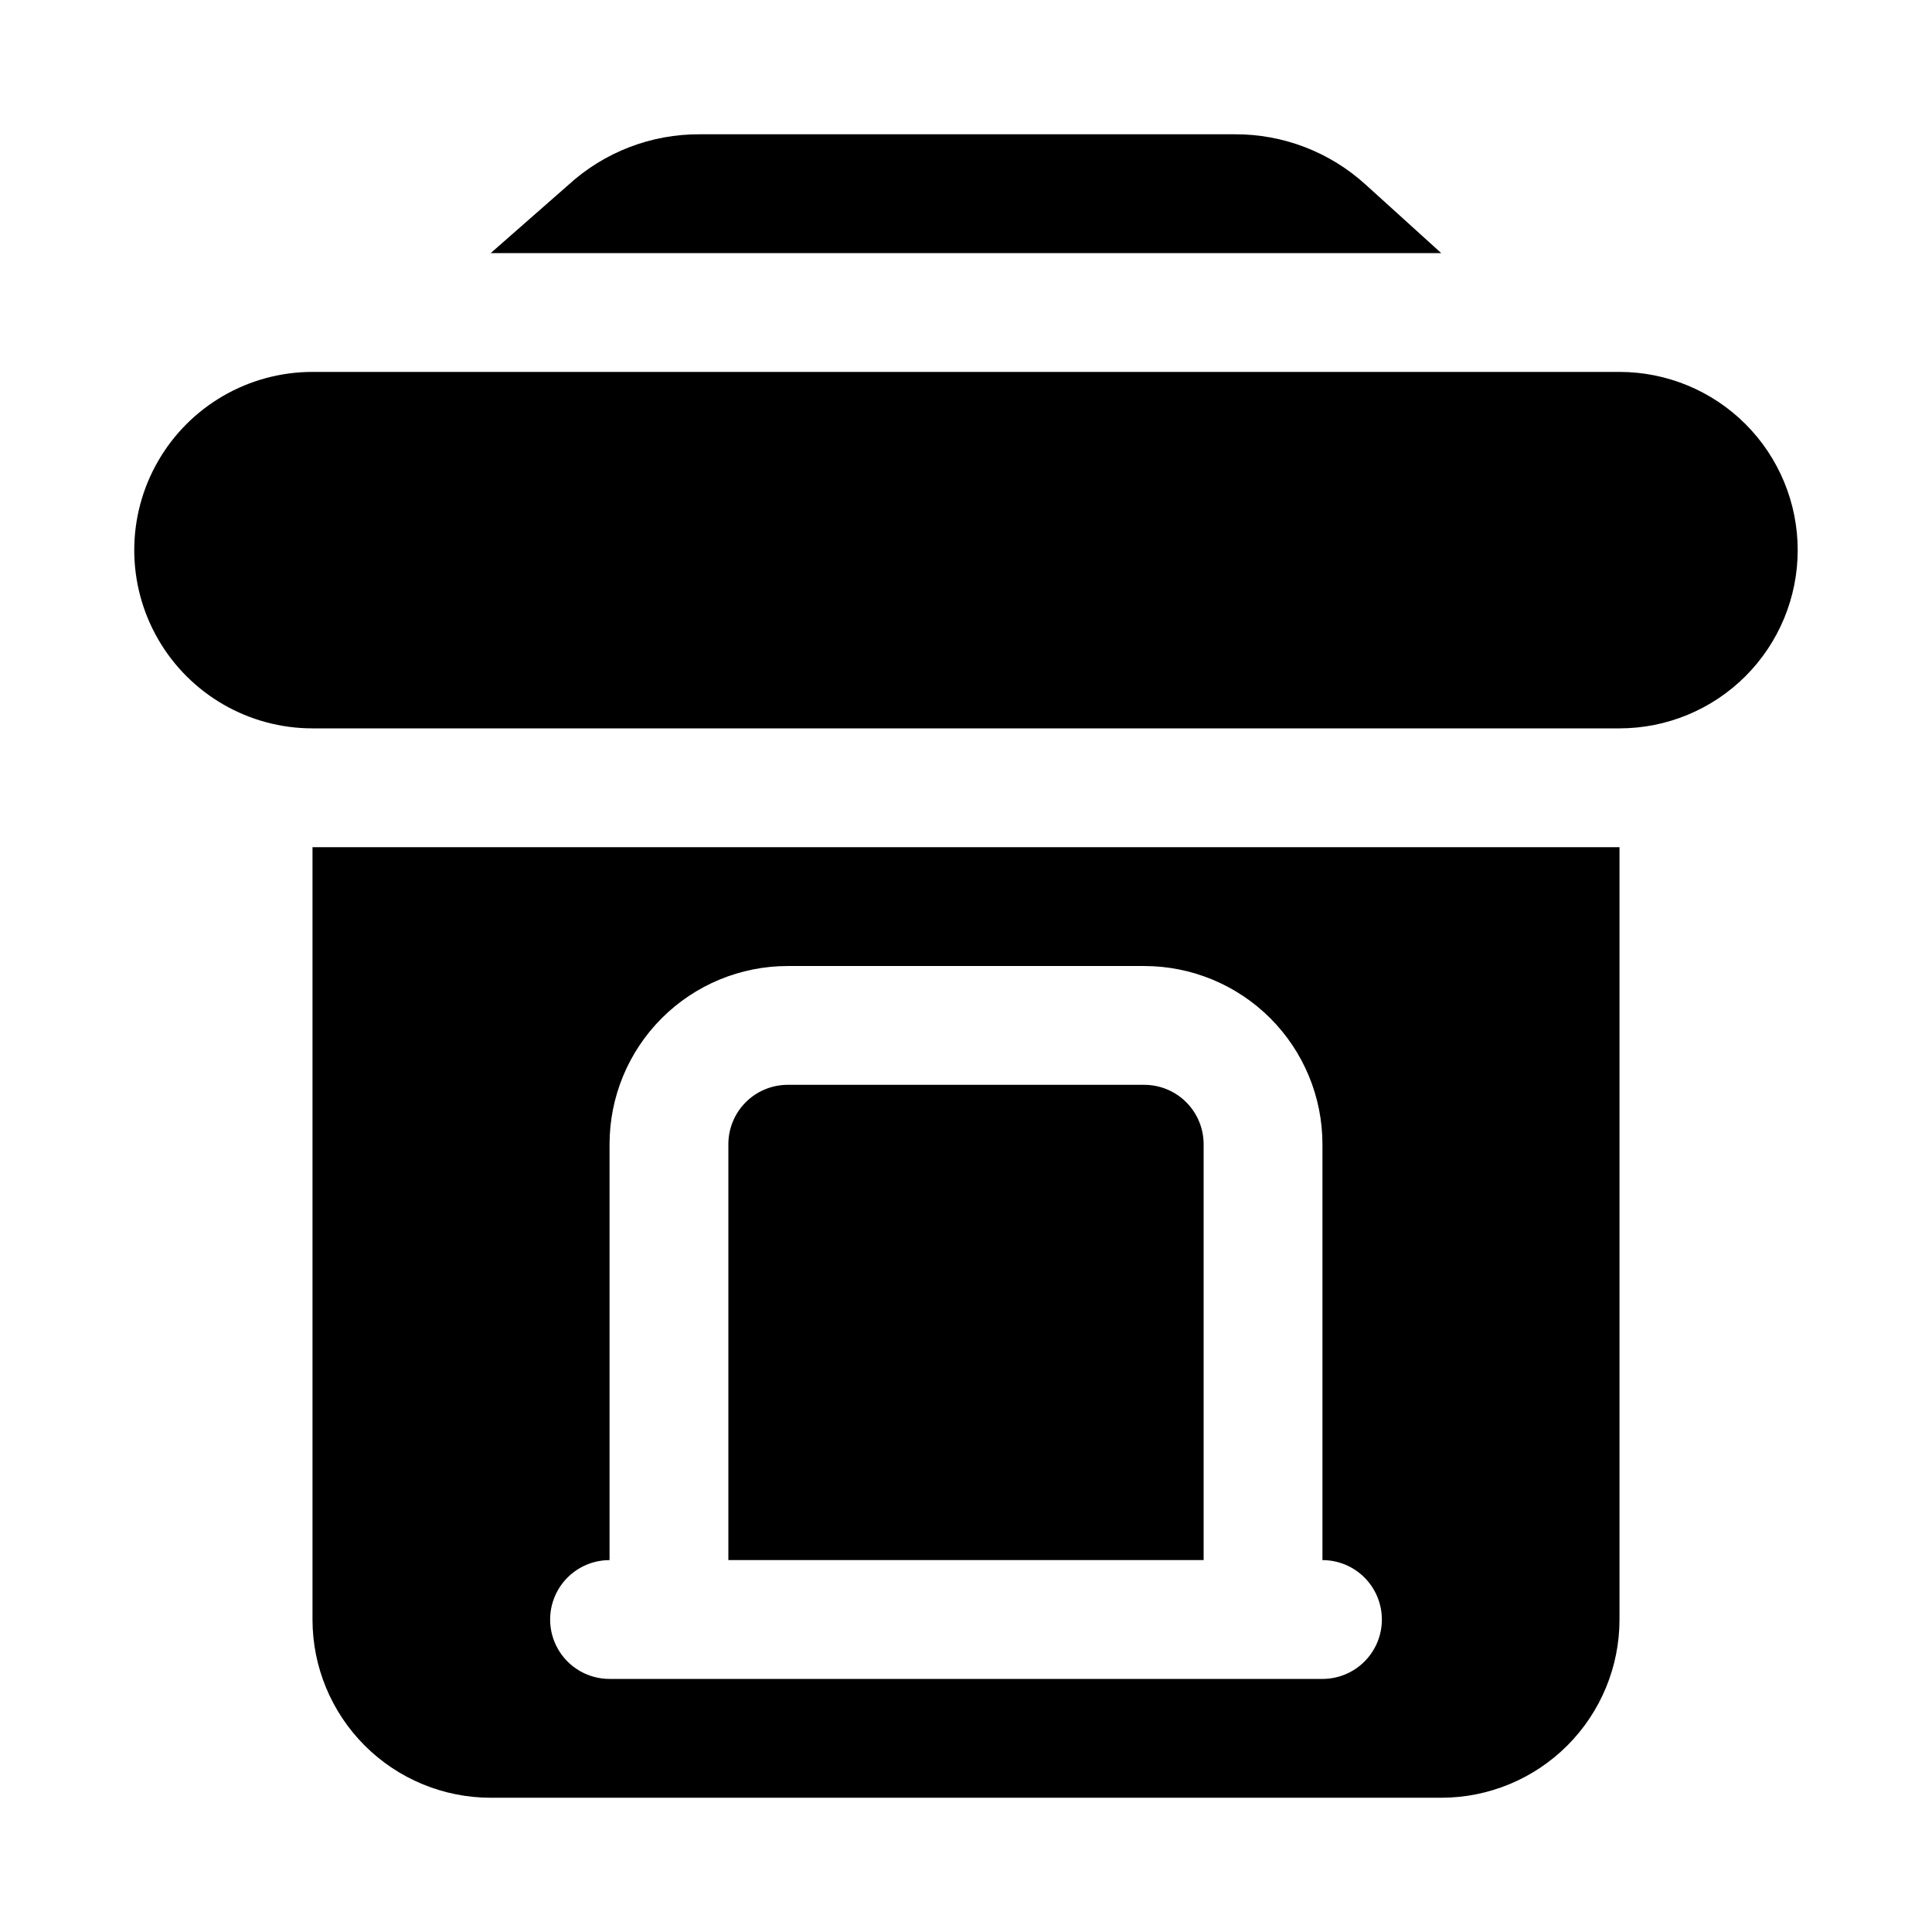 <?xml version="1.0" encoding="UTF-8"?>
<!-- Uploaded to: ICON Repo, www.iconrepo.com, Generator: ICON Repo Mixer Tools -->
<svg fill="#000000" width="800px" height="800px" version="1.1" viewBox="144 144 512 512" xmlns="http://www.w3.org/2000/svg">
 <path d="m620.41 289.79c0 12.527-4.977 24.543-13.832 33.398-8.859 8.859-20.871 13.836-33.398 13.836h-346.37c-16.871 0-32.465-9.004-40.902-23.617s-8.438-32.617 0-47.23c8.438-14.617 24.031-23.617 40.902-23.617h346.37c12.527 0 24.539 4.977 33.398 13.832 8.855 8.859 13.832 20.871 13.832 33.398zm-173.18 141.7h-94.465c-4.176 0-8.18 1.656-11.133 4.609-2.953 2.953-4.609 6.957-4.609 11.133v110.21h125.95v-110.21c0-4.176-1.66-8.18-4.613-11.133s-6.957-4.609-11.133-4.609zm58.727-238.52c-9.504-8.68-21.926-13.457-34.797-13.383h-141.7c-12.867-0.074-25.293 4.703-34.793 13.383l-20.625 18.105h251.9zm67.227 175.55v204.67c0 12.527-4.977 24.539-13.836 33.398-8.855 8.855-20.871 13.832-33.398 13.832h-251.9c-12.527 0-24.543-4.977-33.398-13.832-8.859-8.859-13.836-20.871-13.836-33.398v-204.67zm-62.977 204.67c0-4.176-1.66-8.18-4.613-11.133-2.949-2.953-6.957-4.613-11.133-4.613v-110.21c0-12.527-4.973-24.539-13.832-33.398-8.859-8.855-20.871-13.832-33.398-13.832h-94.465c-12.527 0-24.539 4.977-33.398 13.832-8.855 8.859-13.832 20.871-13.832 33.398v110.21c-5.625 0-10.824 3.004-13.637 7.875s-2.812 10.871 0 15.742c2.812 4.871 8.012 7.871 13.637 7.871h188.93c4.176 0 8.184-1.656 11.133-4.609 2.953-2.953 4.613-6.957 4.613-11.133z"/>
</svg>
